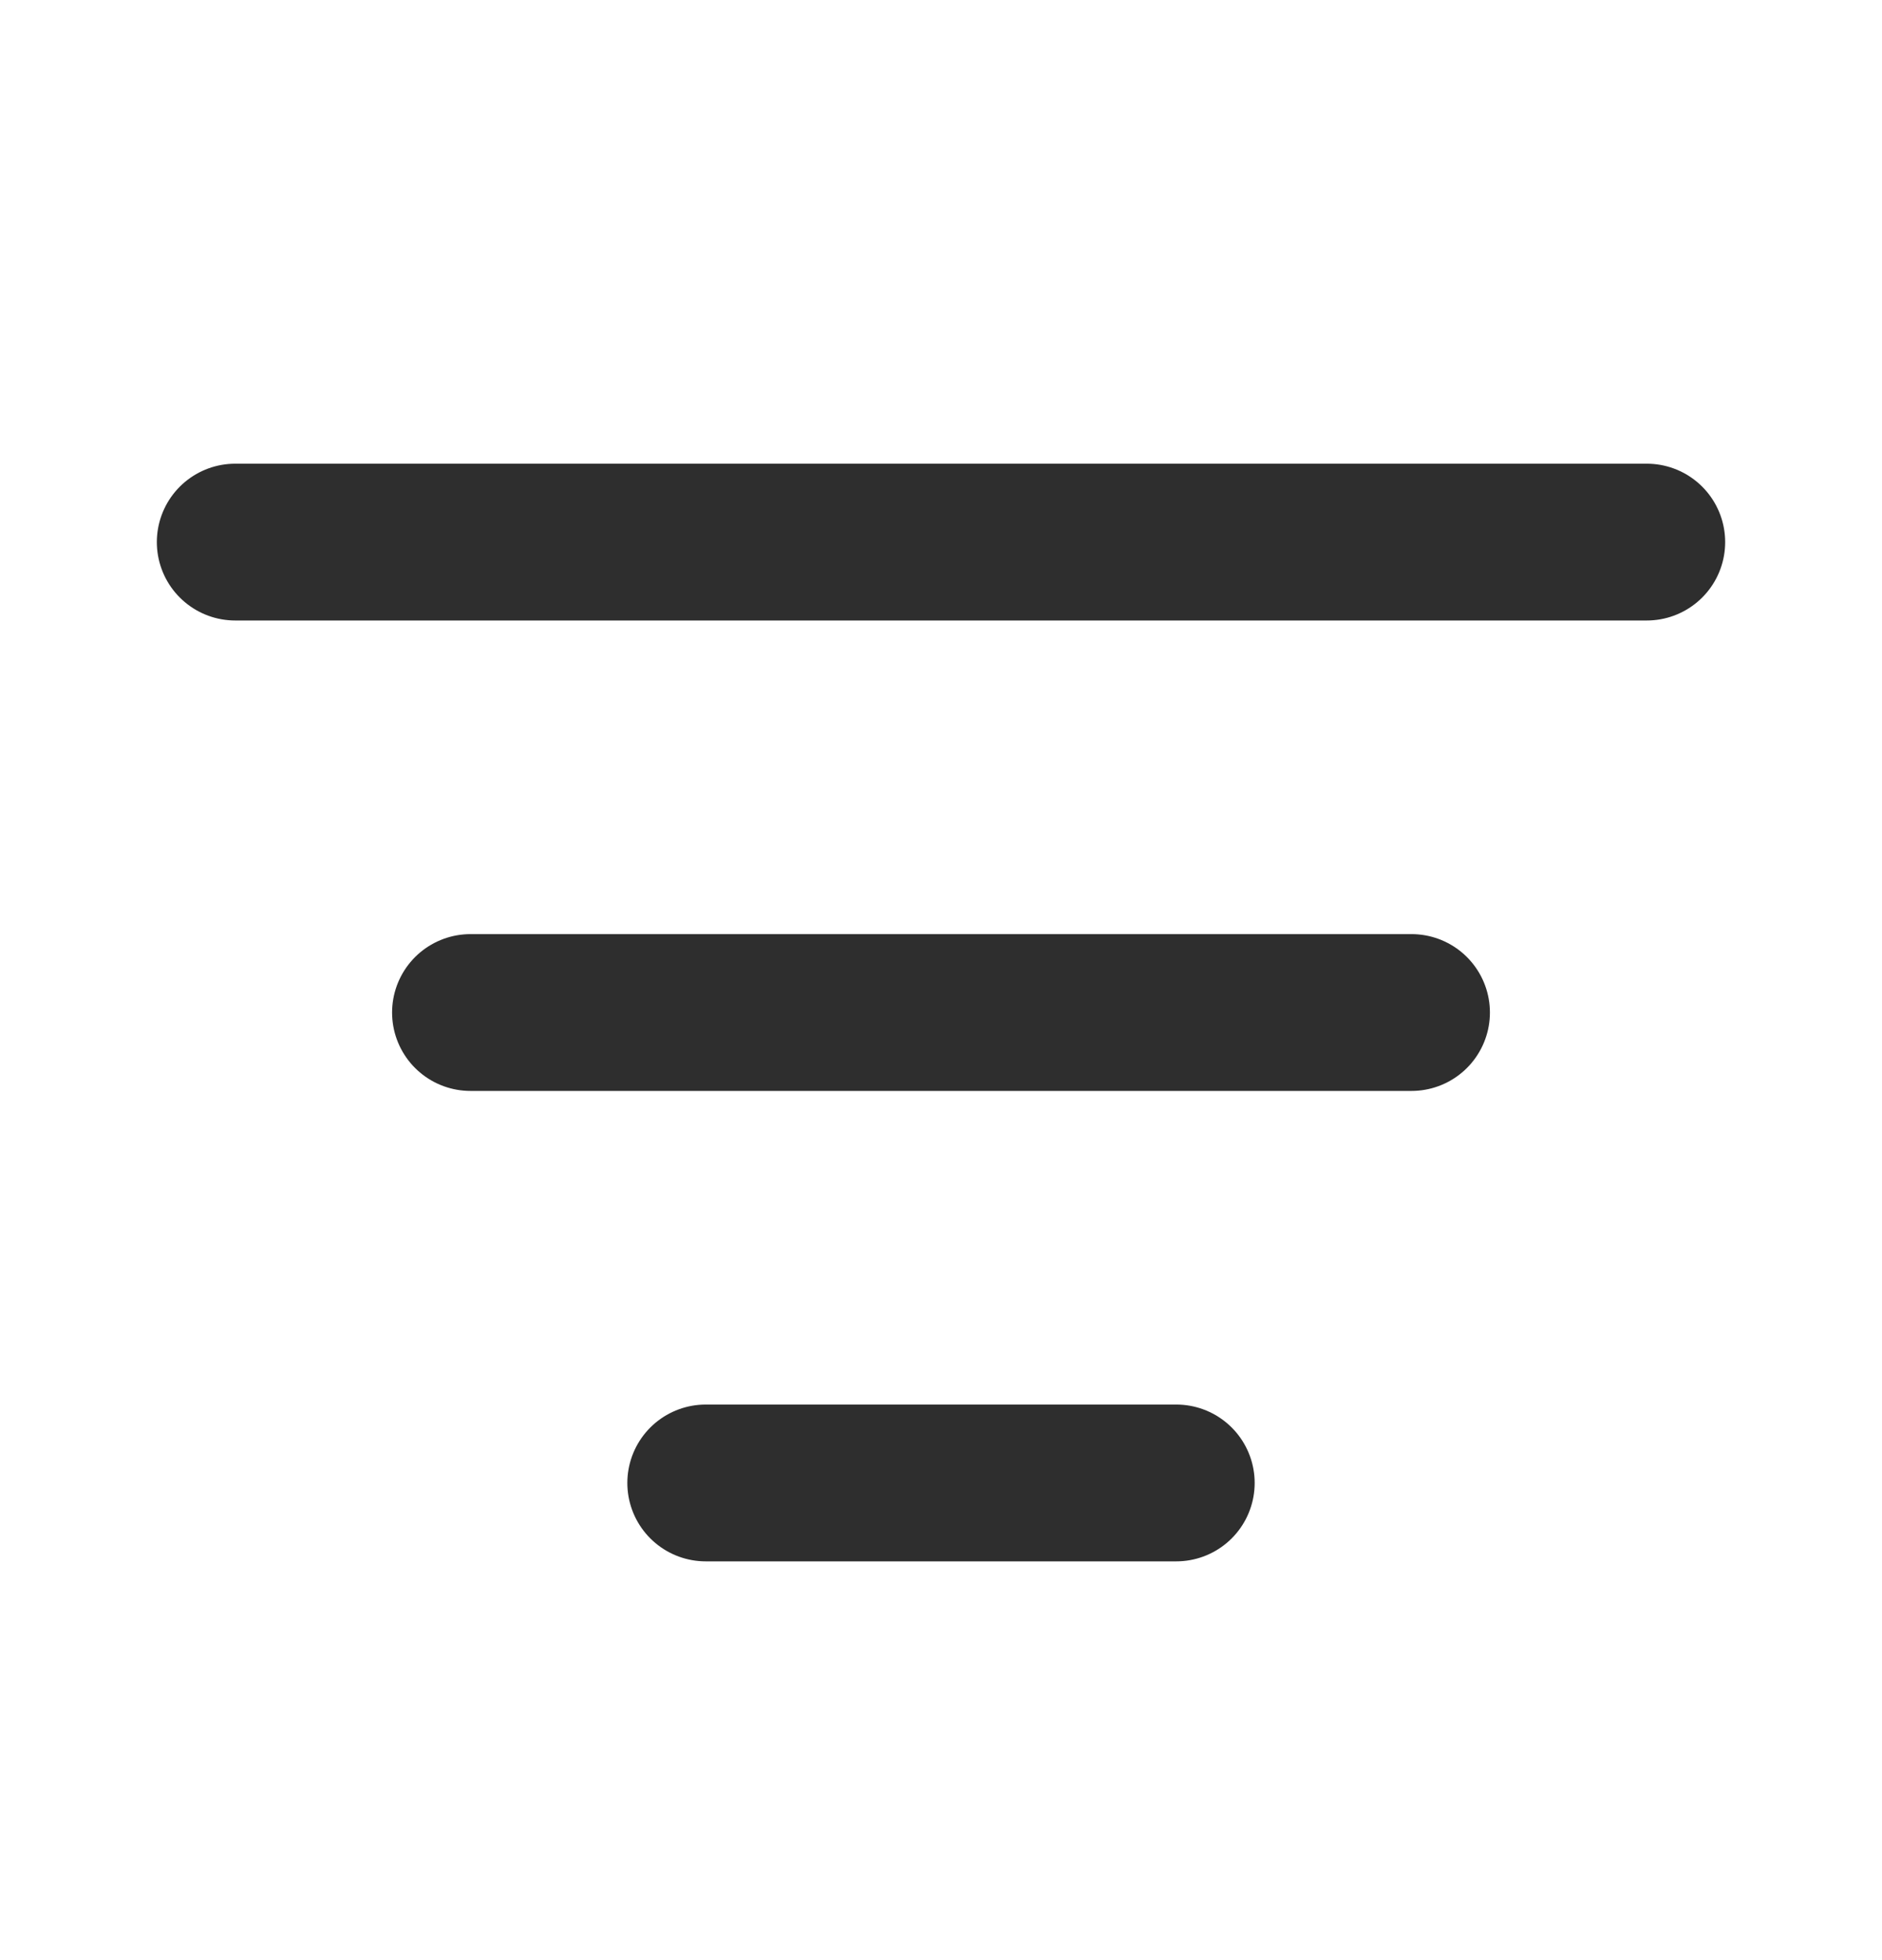 <?xml version="1.0" encoding="UTF-8"?> <svg xmlns="http://www.w3.org/2000/svg" width="24" height="25" viewBox="0 0 24 25" fill="none"><path d="M6 12.914H18M3 6.914H21M9 18.914H15" stroke="#2E2E2E" stroke-width="2" stroke-linecap="round" stroke-linejoin="round"></path></svg> 